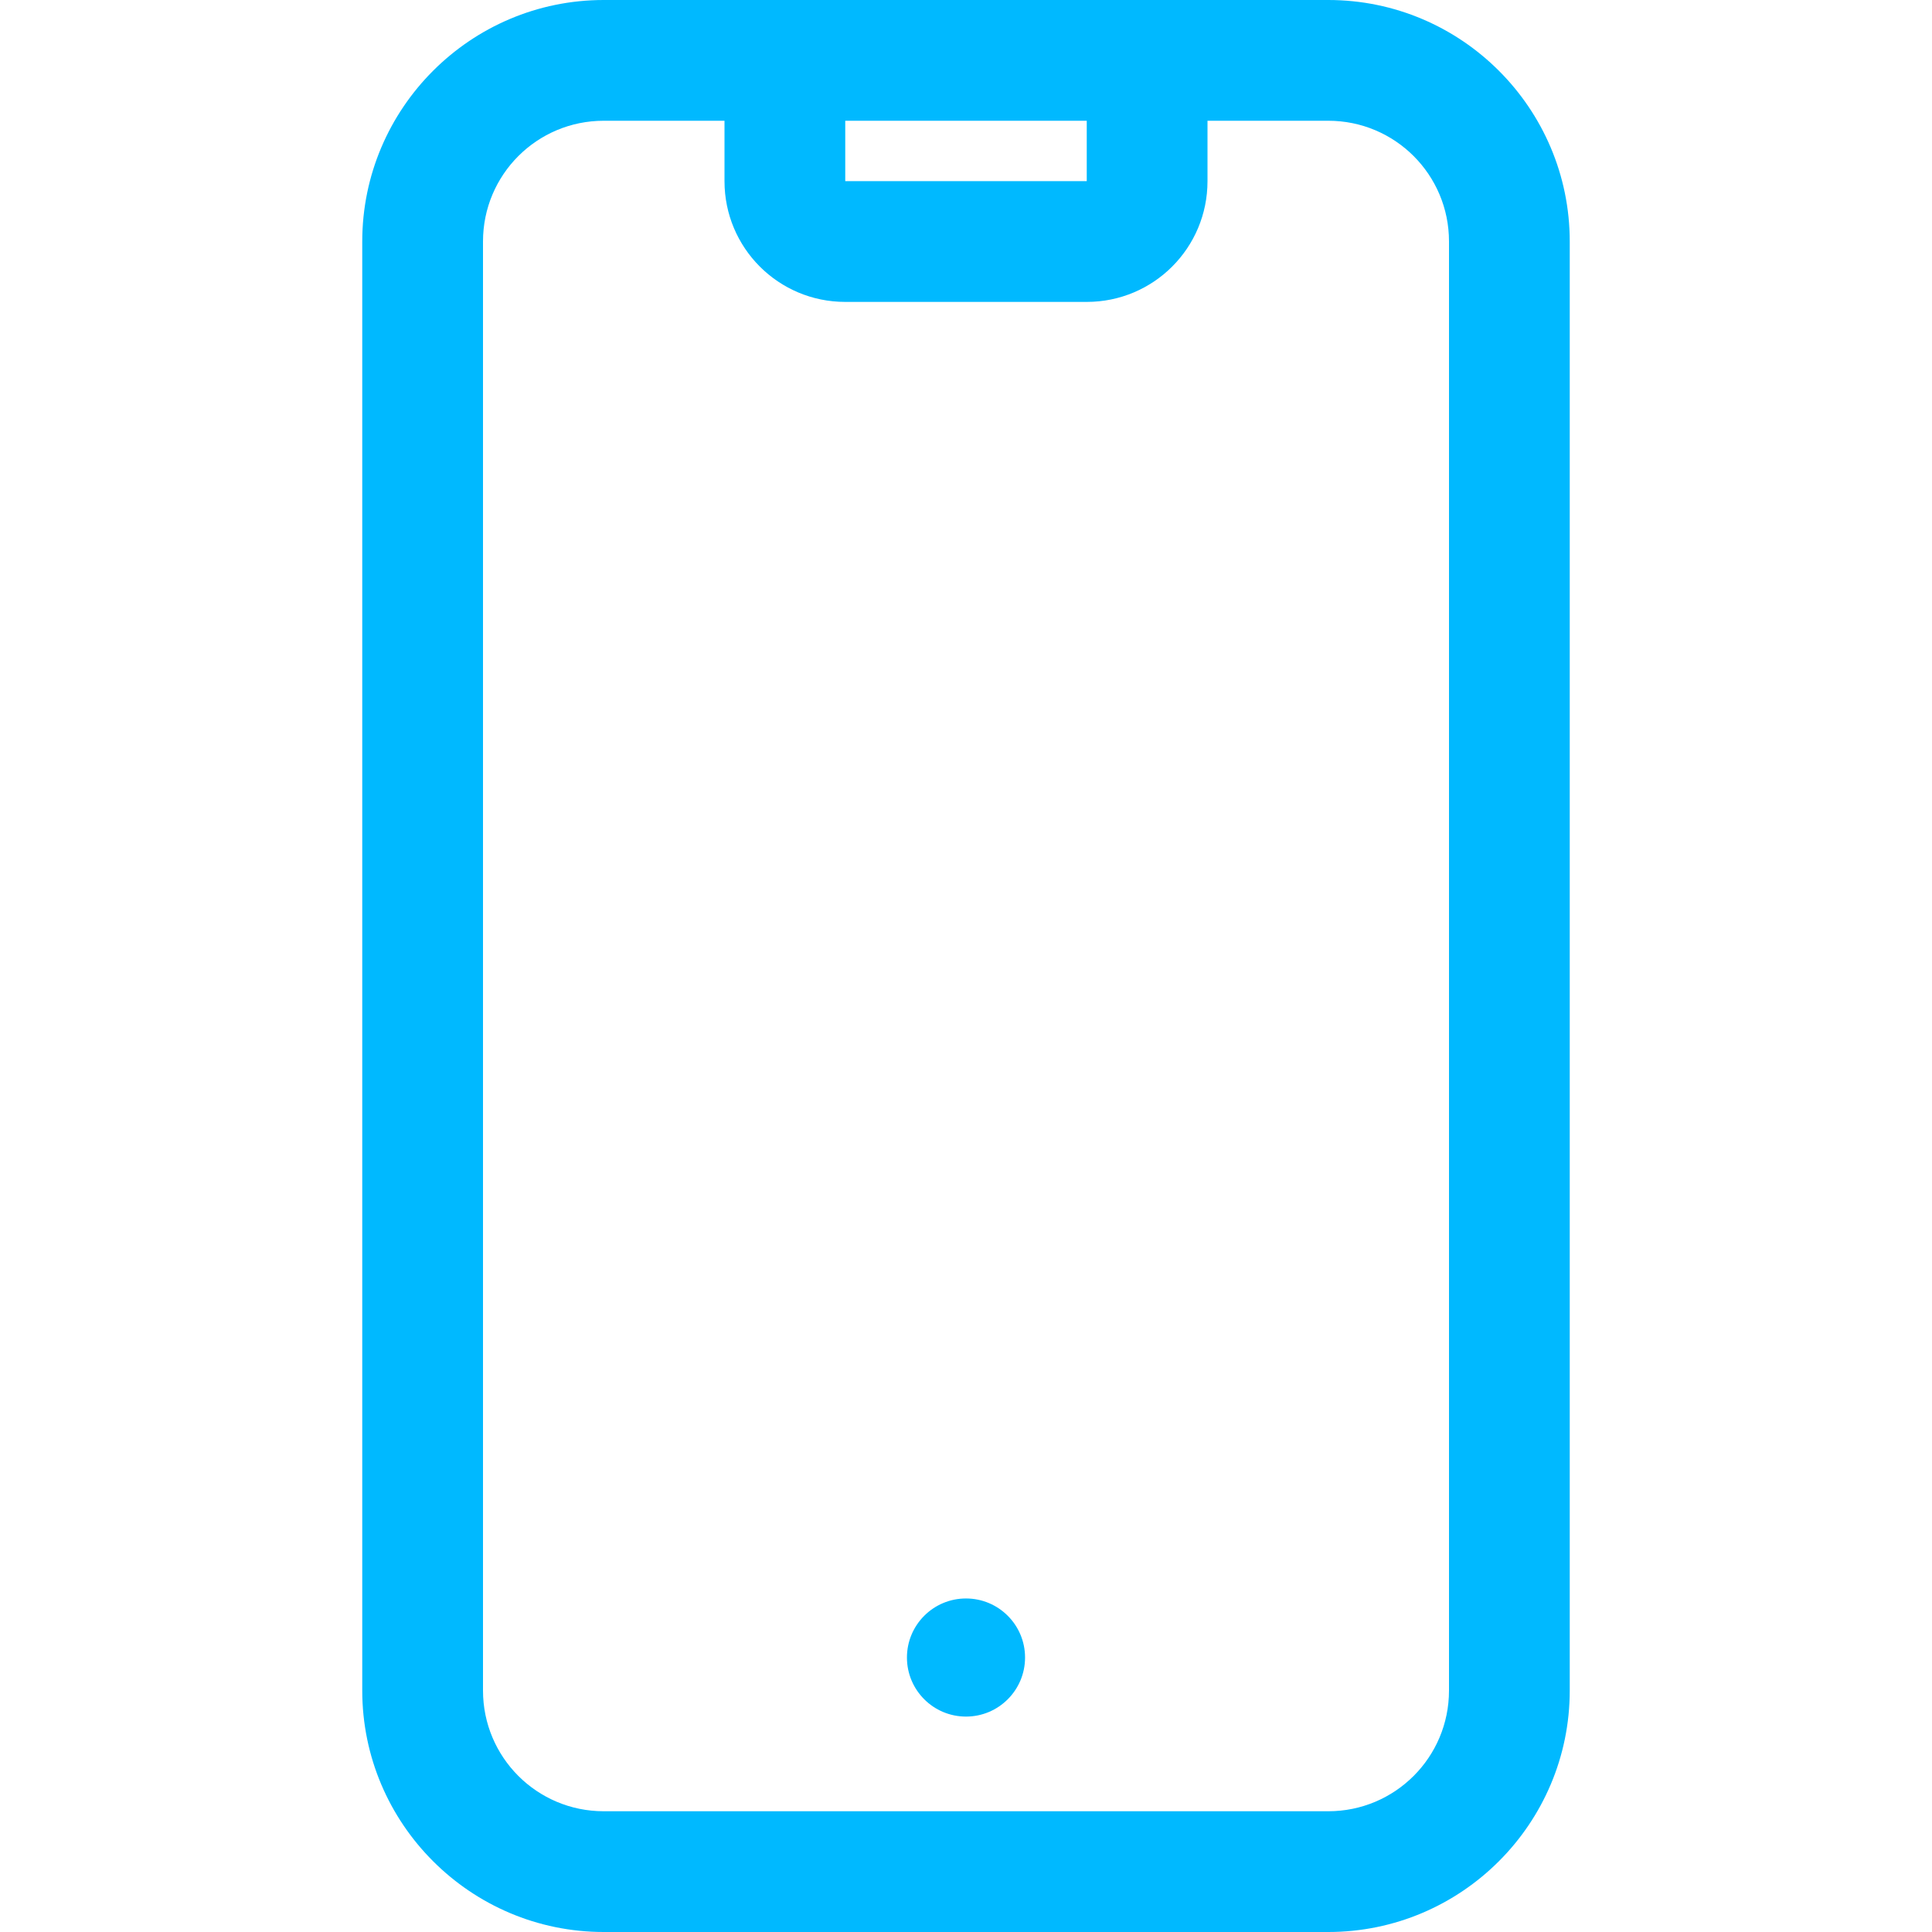 <svg xmlns="http://www.w3.org/2000/svg" viewBox="0 0 30 30" fill="#00b9ff" xmlns:v="https://vecta.io/nano"><path d="M18.75 1.875v.938c0 1.037-.838 1.875-1.875 1.875h-3.75c-1.037 0-1.875-.838-1.875-1.875v-.938H9.375c-1.037 0-1.875.838-1.875 1.875v22.5c0 1.037.838 1.875 1.875 1.875h11.25c1.037 0 1.875-.838 1.875-1.875V3.75c0-1.037-.838-1.875-1.875-1.875H18.75zm-1.875 0h-3.75v.938h3.75v-.938zM5.625 3.75C5.625 1.682 7.307 0 9.375 0h11.25c2.068 0 3.75 1.682 3.75 3.75v22.5c0 2.068-1.682 3.75-3.75 3.75H9.375c-2.068 0-3.75-1.682-3.75-3.75V3.75z"/><circle cx="15" cy="25.738" r=".917"/></svg>